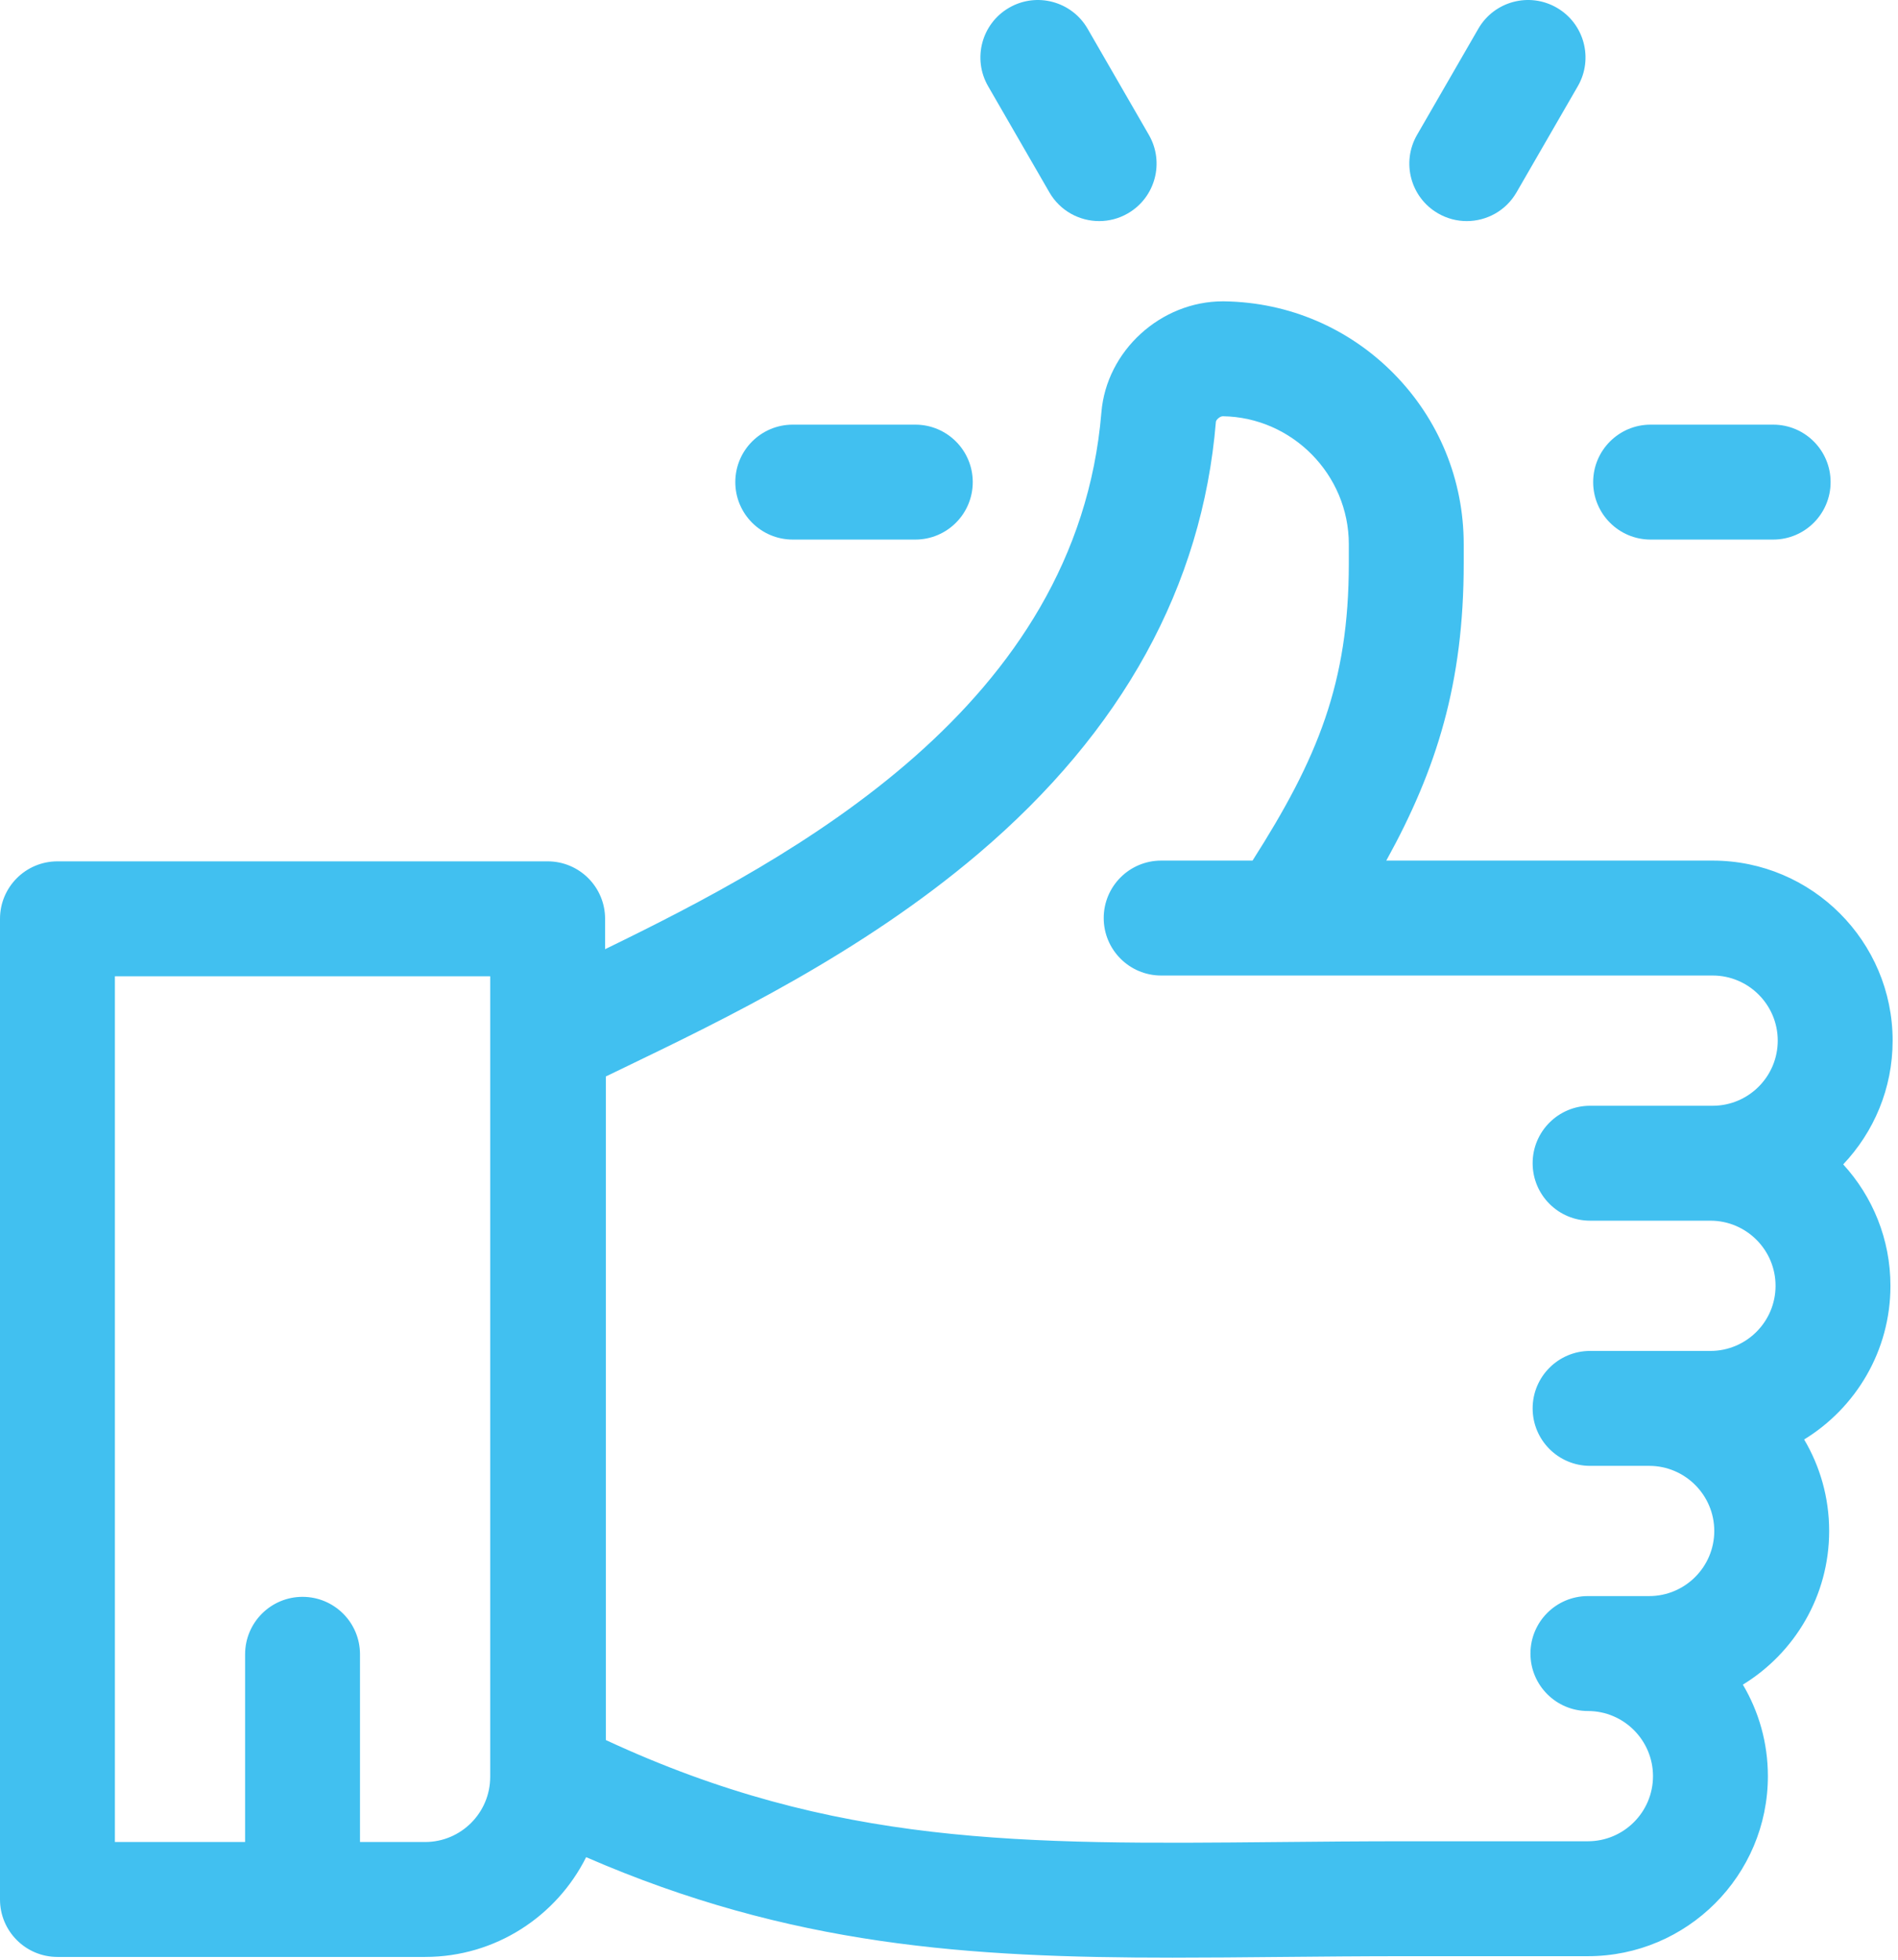 <svg width="155" height="160" viewBox="0 0 155 160" fill="none" xmlns="http://www.w3.org/2000/svg">
<g id="Group 39627">
<g id="Group">
<g id="Group_2">
<path id="Vector" d="M154.562 84.962C154.562 76.857 147.968 70.263 139.863 70.263H134.859H113.211C117.339 62.791 119.534 55.739 119.534 46V44.426C119.534 44.425 119.534 44.424 119.534 44.423C119.532 39.184 117.507 34.245 113.831 30.513C110.157 26.785 105.252 24.686 100.019 24.604C99.969 24.603 99.919 24.602 99.869 24.602C94.797 24.602 90.362 28.636 89.946 33.663C87.96 57.631 64.864 69.983 49.415 77.496V75.016C49.415 72.424 47.315 70.324 44.724 70.324H4.691C2.1 70.324 0 72.425 0 75.016V155.08C0 157.671 2.101 159.772 4.691 159.772H34.716C40.466 159.772 45.453 156.451 47.867 151.627C64.575 158.885 79.091 159.83 95.761 159.83C98.608 159.83 101.521 159.803 104.516 159.774C107.828 159.743 111.252 159.711 114.842 159.711H129.675C137.78 159.711 144.374 153.116 144.374 145.011C144.374 142.286 143.629 139.732 142.331 137.541C146.555 134.956 149.378 130.299 149.378 124.995C149.378 122.27 148.633 119.716 147.335 117.525C151.559 114.939 154.383 110.283 154.383 104.979C154.383 101.161 152.919 97.68 150.525 95.065C153.024 92.428 154.562 88.872 154.562 84.962ZM40.032 145.072C40.032 148.004 37.648 150.389 34.716 150.389H29.399V135.064C29.399 132.473 27.298 130.373 24.707 130.373C22.117 130.373 20.016 132.473 20.016 135.064V150.389H9.383V79.707H40.033V145.072H40.032ZM129.855 99.662H134.859H139.683C142.615 99.662 145 102.046 145 104.978C145 107.91 142.615 110.295 139.683 110.295H134.859H134.679H129.855C127.264 110.295 125.163 112.396 125.163 114.986C125.163 117.577 127.264 119.678 129.855 119.678H134.679C137.611 119.678 139.996 122.063 139.996 124.995C139.996 127.926 137.611 130.311 134.679 130.311H129.675C127.084 130.311 124.984 132.412 124.984 135.003C124.984 137.593 127.084 139.694 129.675 139.694C132.607 139.694 134.992 142.079 134.992 145.011C134.992 147.943 132.607 150.328 129.675 150.328H114.842C111.208 150.328 107.761 150.36 104.427 150.392C83.515 150.59 68.15 150.736 49.477 142.065V87.887H49.477C49.965 87.651 50.466 87.409 50.977 87.163C59.132 83.231 70.301 77.846 79.905 69.69C91.661 59.705 98.186 47.844 99.296 34.437C99.309 34.278 99.615 33.984 99.867 33.984C99.869 33.984 99.871 33.984 99.872 33.984C105.54 34.073 110.151 38.758 110.151 44.429V45.999C110.151 55.752 107.608 61.922 102.288 70.263H94.826C92.235 70.263 90.135 72.363 90.135 74.954C90.135 77.545 92.235 79.645 94.826 79.645H104.868C104.872 79.645 104.877 79.645 104.882 79.645H134.859H139.863C142.795 79.645 145.179 82.03 145.179 84.962C145.179 87.894 142.795 90.279 139.863 90.279H134.859H129.855C127.264 90.279 125.163 92.379 125.163 94.97C125.163 97.561 127.264 99.662 129.855 99.662Z" fill="#41C0F0"/>
</g>
</g>
<g id="Group_3">
<g id="Group_4">
<path id="Vector_2" d="M144.805 34.67H134.797C132.206 34.67 130.106 36.77 130.106 39.361C130.106 41.952 132.206 44.053 134.797 44.053H144.805C147.396 44.053 149.496 41.952 149.496 39.361C149.496 36.77 147.396 34.67 144.805 34.67Z" fill="#41C0F0"/>
</g>
</g>
<g id="Group_5">
<g id="Group_6">
<path id="Vector_3" d="M74.748 34.67H64.74C62.149 34.67 60.049 36.77 60.049 39.361C60.049 41.952 62.15 44.053 64.74 44.053H74.748C77.339 44.053 79.44 41.952 79.44 39.361C79.44 36.77 77.339 34.67 74.748 34.67Z" fill="#41C0F0"/>
</g>
</g>
<g id="Group_7">
<g id="Group_8">
<path id="Vector_4" d="M93.823 11.014L88.819 2.346C87.524 0.103 84.654 -0.666 82.411 0.63C80.167 1.925 79.398 4.794 80.694 7.038L85.698 15.705C86.567 17.21 88.144 18.051 89.765 18.051C90.561 18.051 91.368 17.849 92.106 17.422C94.35 16.127 95.119 13.258 93.823 11.014Z" fill="#41C0F0"/>
</g>
</g>
<g id="Group_9">
<g id="Group_10">
<path id="Vector_5" d="M127.135 0.63C124.891 -0.667 122.021 0.103 120.726 2.347L115.722 11.014C114.427 13.257 115.195 16.127 117.439 17.422C118.178 17.849 118.985 18.051 119.781 18.051C121.402 18.051 122.979 17.21 123.847 15.705L128.852 7.038C130.147 4.794 129.378 1.925 127.135 0.63Z" fill="#41C0F0"/>
</g>
</g>
</g>
</svg>
